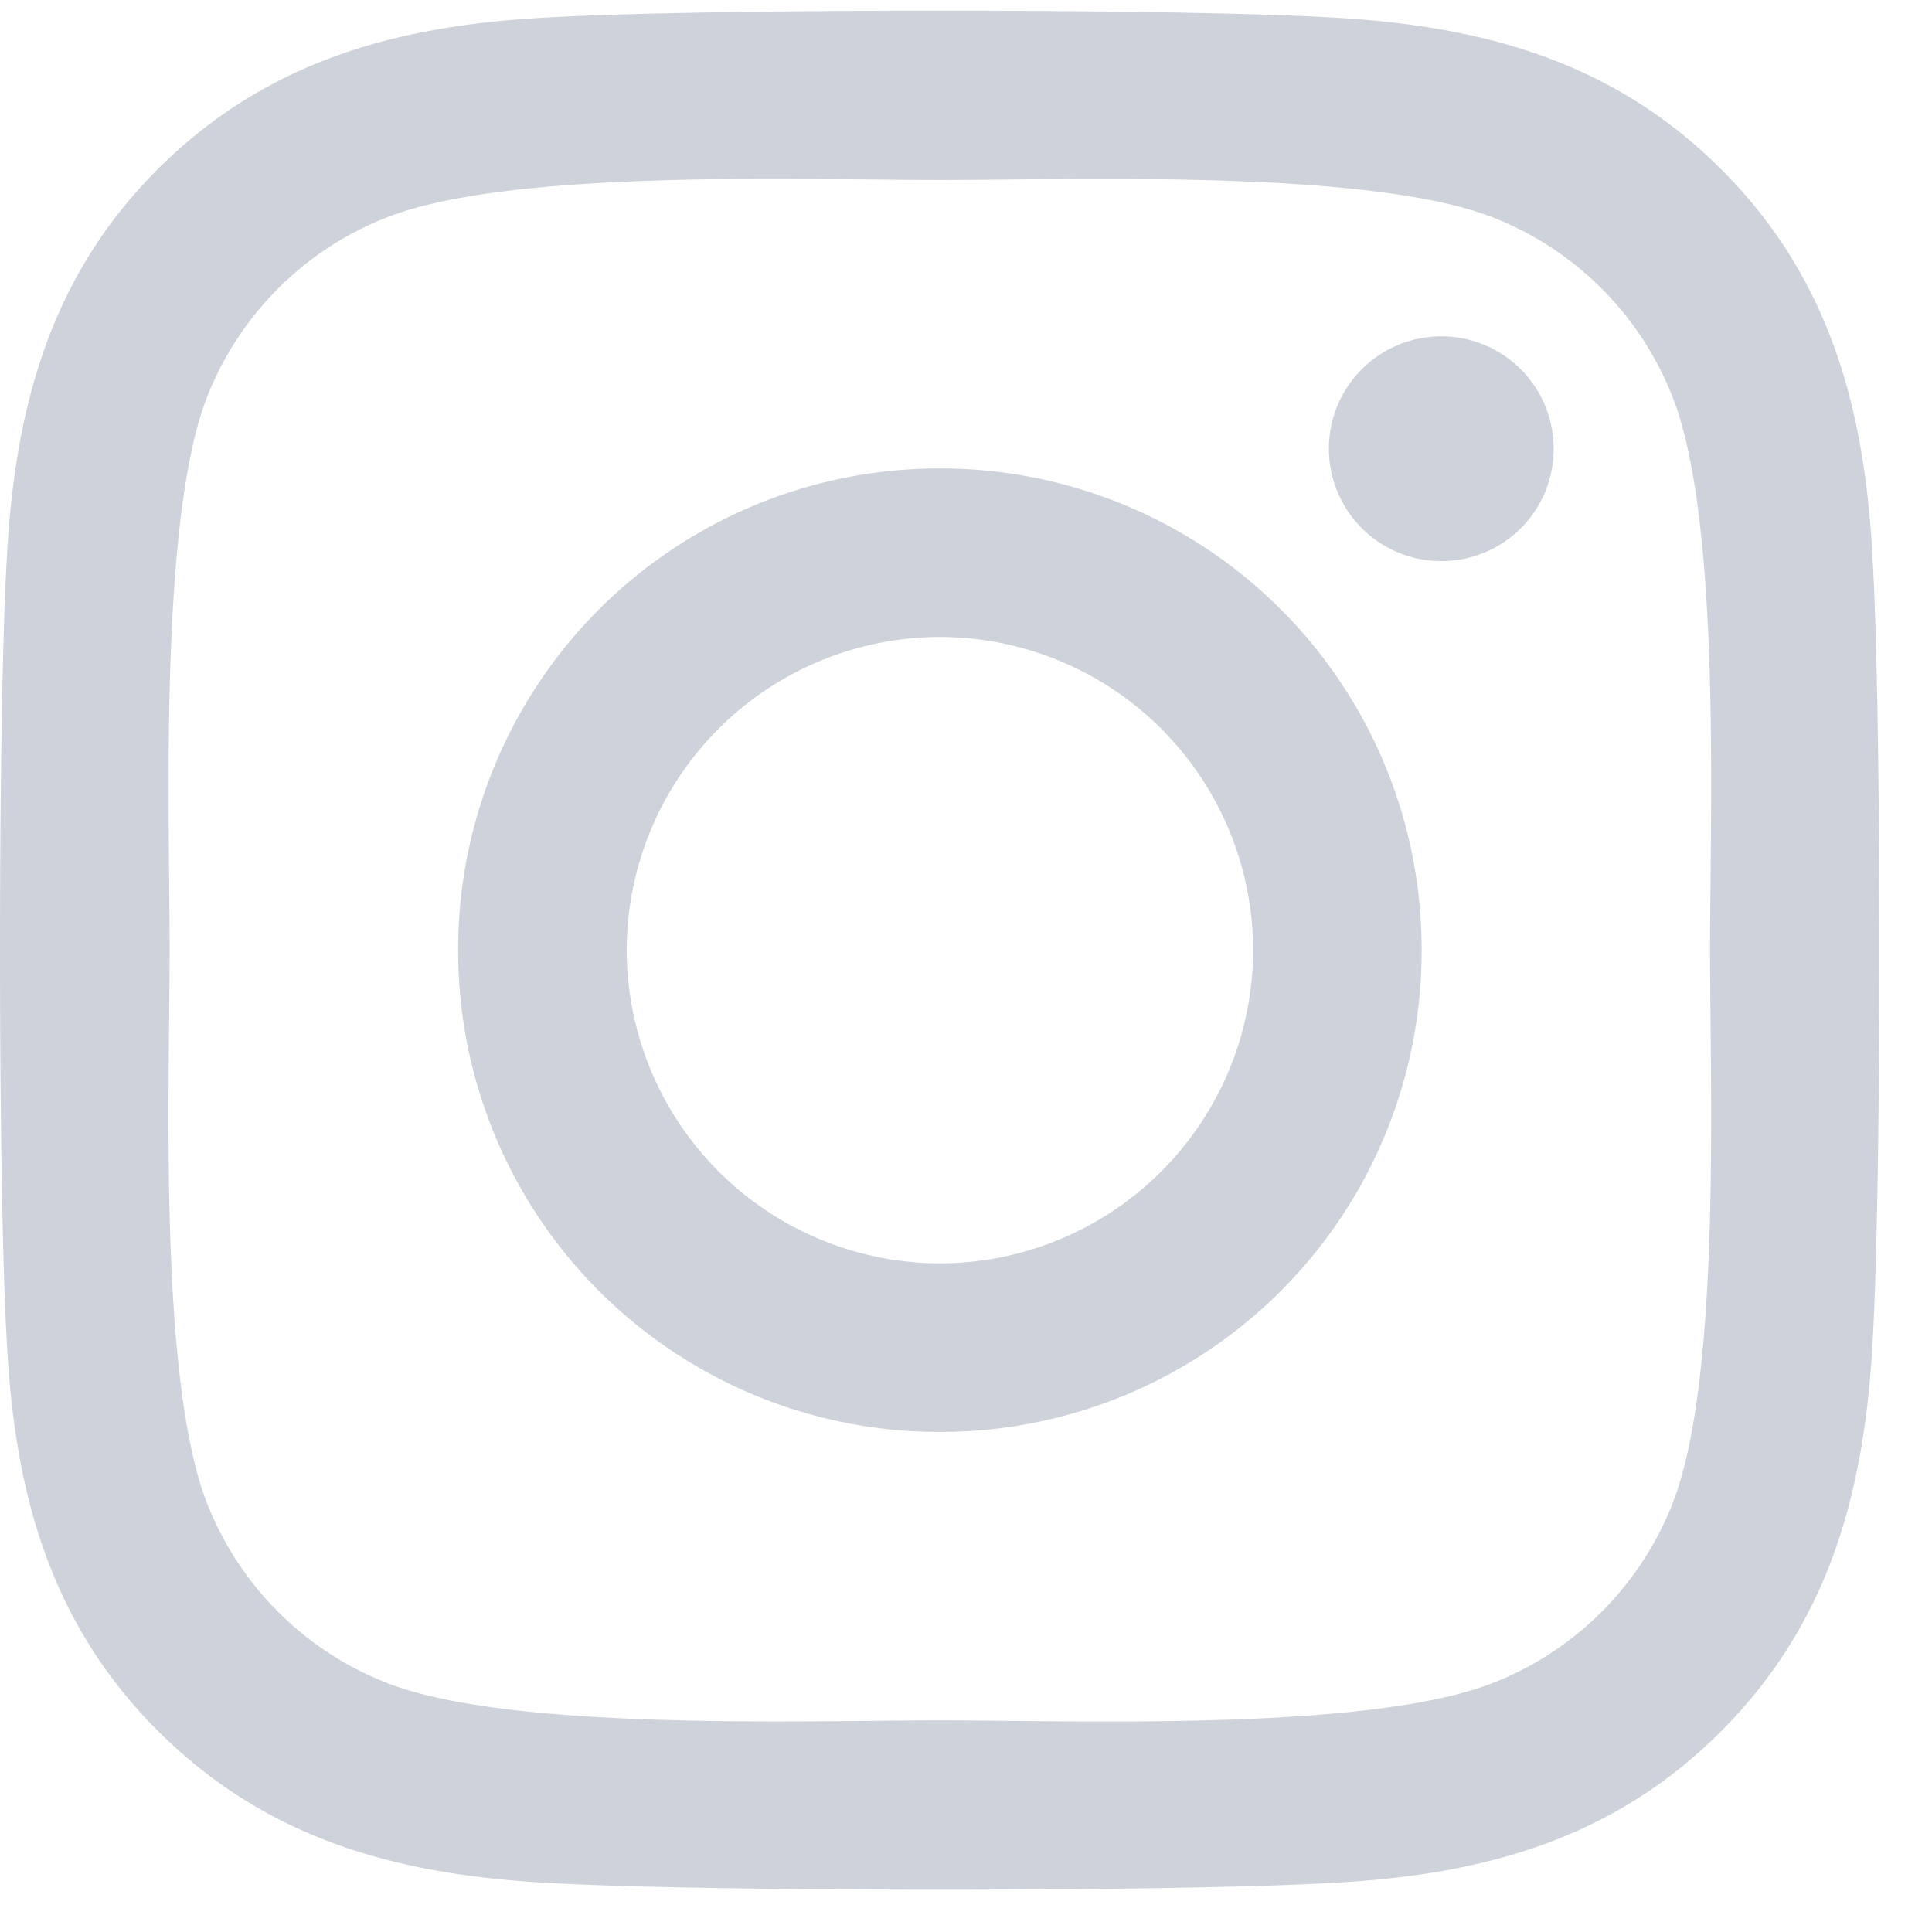 <svg width="36" height="36" fill="none" xmlns="http://www.w3.org/2000/svg"><path d="M17.514 8.729a8.962 8.962 0 00-8.977 8.976 8.962 8.962 0 008.977 8.977 8.962 8.962 0 008.976-8.977 8.962 8.962 0 00-8.976-8.976zm0 14.812a5.846 5.846 0 01-5.836-5.836 5.842 5.842 0 015.836-5.836 5.842 5.842 0 015.836 5.836 5.846 5.846 0 01-5.836 5.836zM28.95 8.361a2.089 2.089 0 01-2.094 2.094 2.094 2.094 0 112.094-2.094zm5.946 2.125c-.133-2.804-.774-5.289-2.829-7.336-2.046-2.046-4.53-2.687-7.336-2.828-2.89-.164-11.554-.164-14.445 0-2.797.133-5.281.774-7.336 2.82C.896 5.19.264 7.675.123 10.48c-.164 2.89-.164 11.554 0 14.445.133 2.805.773 5.289 2.828 7.336 2.055 2.047 4.531 2.687 7.336 2.828 2.89.164 11.555.164 14.445 0 2.805-.133 5.29-.773 7.336-2.828 2.047-2.047 2.688-4.531 2.829-7.336.163-2.89.163-11.547 0-14.438zm-3.735 17.54a5.909 5.909 0 01-3.328 3.328c-2.305.914-7.773.703-10.32.703-2.547 0-8.024.203-10.32-.704a5.908 5.908 0 01-3.329-3.328c-.914-2.304-.703-7.773-.703-10.32 0-2.547-.203-8.023.703-10.32a5.908 5.908 0 013.328-3.328c2.305-.914 7.774-.703 10.32-.703 2.547 0 8.024-.204 10.321.703a5.909 5.909 0 013.328 3.328c.914 2.304.703 7.773.703 10.32 0 2.547.211 8.024-.703 10.32z" fill="#0E2146" opacity=".2"/></svg>